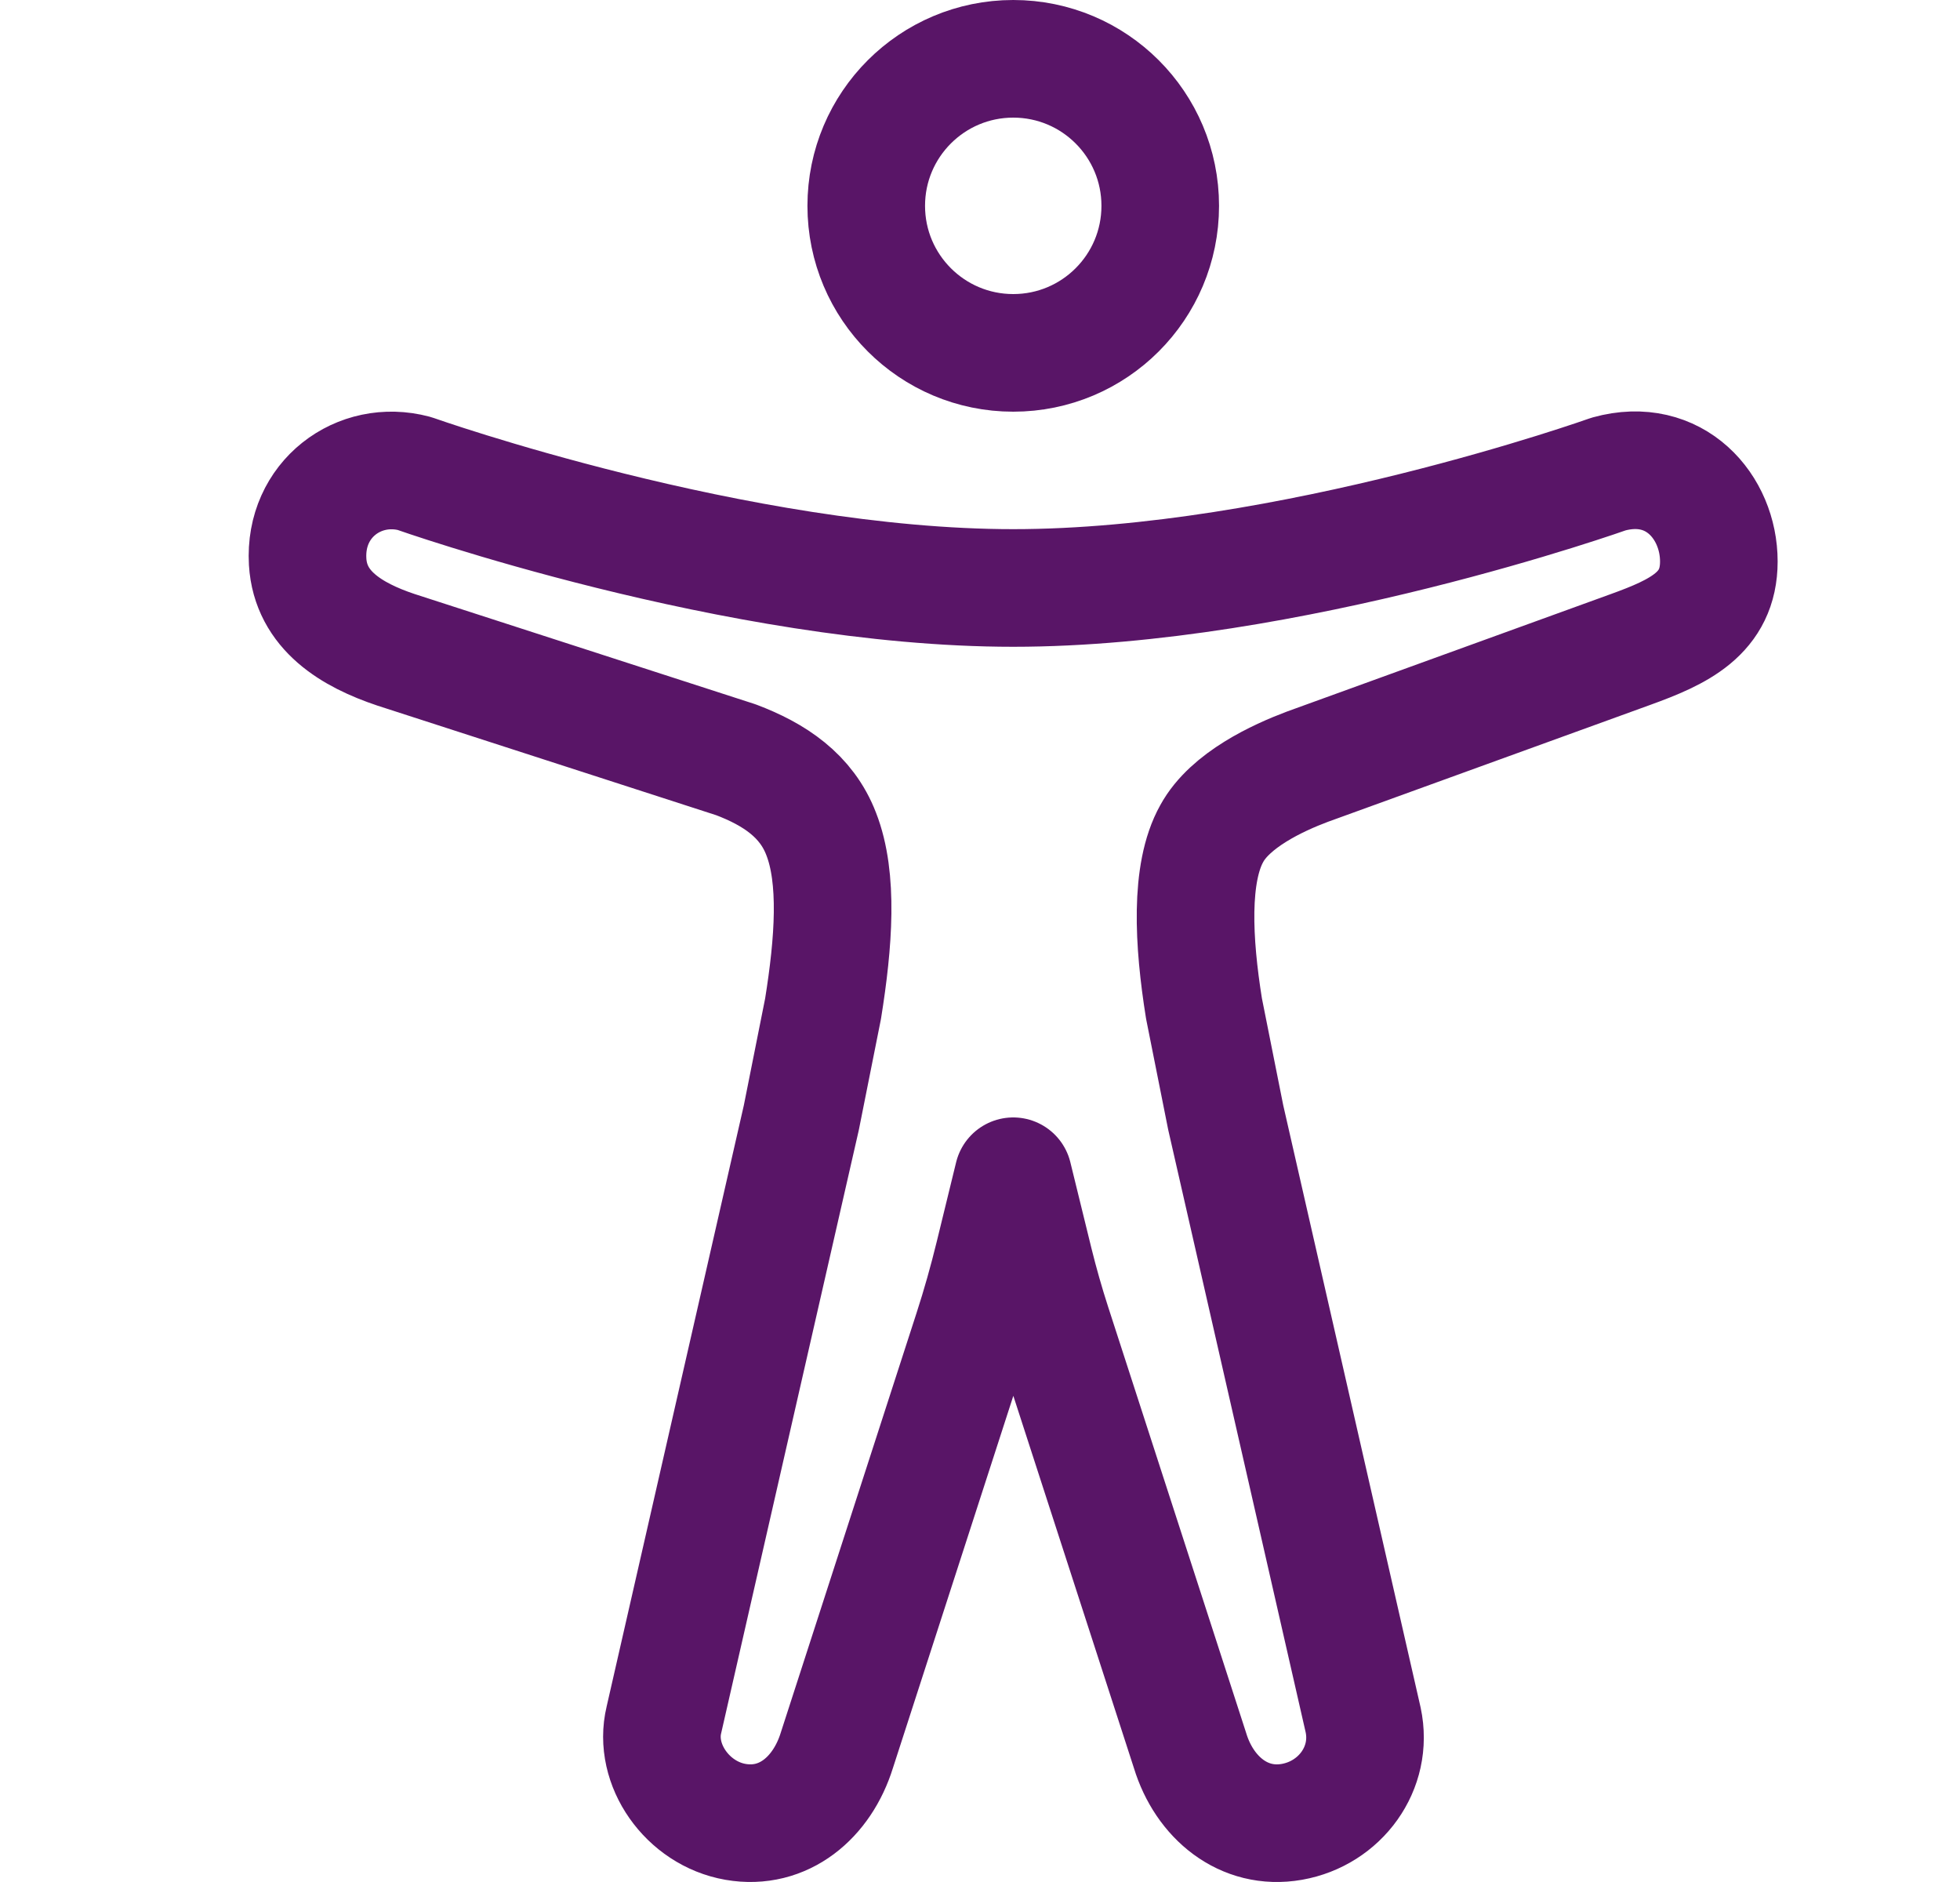 <svg width="25" height="24" viewBox="0 0 25 24" fill="none" xmlns="http://www.w3.org/2000/svg">
<g clip-path="url(#clip0_46_1204)">
<path d="M12.924 4.5C13.96 4.5 14.799 3.661 14.799 2.625C14.799 1.589 13.96 0.75 12.924 0.75C11.889 0.75 11.049 1.589 11.049 2.625C11.049 3.661 11.889 4.5 12.924 4.5Z" stroke="#591567" stroke-width="1.5" stroke-linejoin="round"/>
<path d="M10.498 12.864C10.634 12.018 10.695 11.199 10.474 10.634C10.287 10.147 9.879 9.875 9.387 9.689L5.049 8.286C4.487 8.098 3.961 7.784 3.924 7.163C3.878 6.367 4.581 5.851 5.284 6.038C5.284 6.038 9.409 7.498 12.924 7.498C16.44 7.498 20.518 6.045 20.518 6.045C21.362 5.811 21.924 6.467 21.924 7.16C21.924 7.826 21.409 8.061 20.799 8.282L16.674 9.778C16.299 9.919 15.69 10.2 15.456 10.63C15.174 11.134 15.221 12.014 15.357 12.861L15.634 14.25L17.387 21.933C17.519 22.549 17.092 23.125 16.478 23.233C15.864 23.341 15.362 22.922 15.18 22.326L13.419 16.891C13.335 16.631 13.26 16.367 13.194 16.101L12.924 15L12.676 16.015C12.597 16.338 12.507 16.658 12.404 16.975L10.674 22.321C10.487 22.923 9.995 23.34 9.381 23.233C8.767 23.126 8.331 22.502 8.468 21.933L10.221 14.253L10.498 12.864Z" stroke="#591567" stroke-width="1.5" stroke-linejoin="round"/>
</g>
<defs>
<clipPath id="clip0_46_1204">
<rect width="24" height="24" fill="white" transform="translate(0.924)"/>
</clipPath>
</defs>
</svg>
